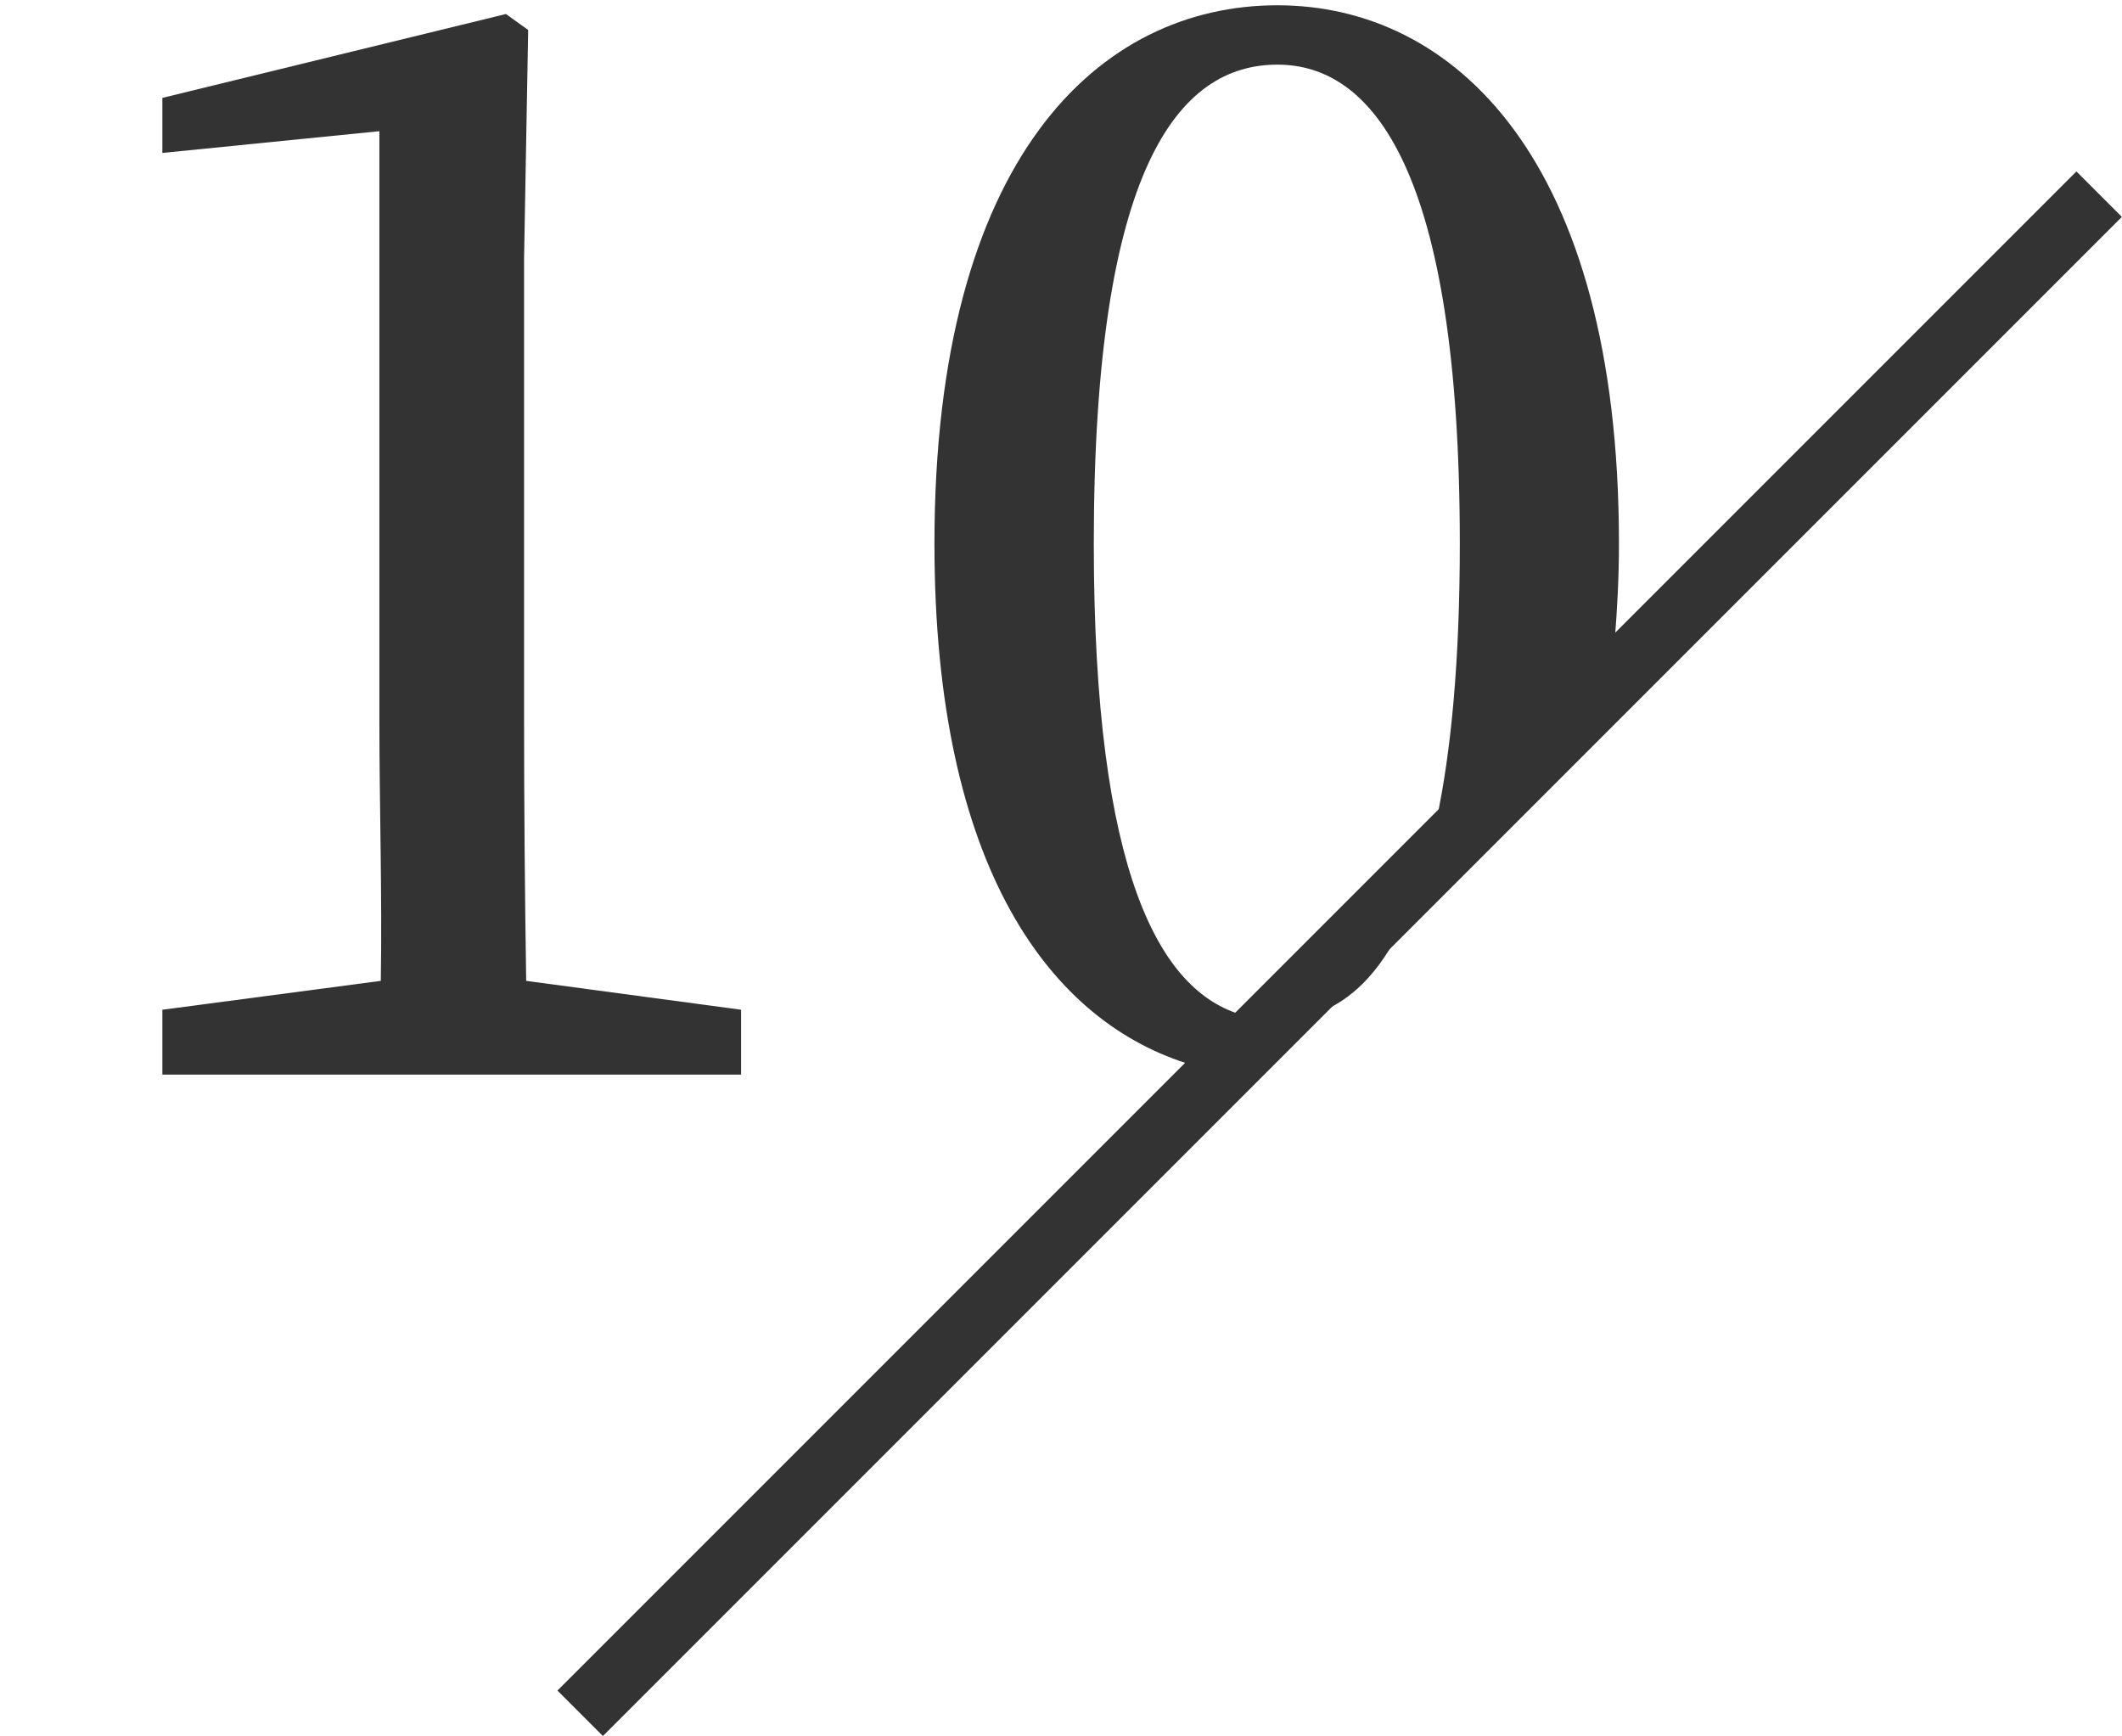 <?xml version="1.0" encoding="utf-8"?>
<!-- Generator: Adobe Illustrator 16.0.0, SVG Export Plug-In . SVG Version: 6.00 Build 0)  -->
<!DOCTYPE svg PUBLIC "-//W3C//DTD SVG 1.1//EN" "http://www.w3.org/Graphics/SVG/1.1/DTD/svg11.dtd">
<svg version="1.1" id="圖層_1" xmlns="http://www.w3.org/2000/svg" xmlns:xlink="http://www.w3.org/1999/xlink" x="0px" y="0px"
	 width="33px" height="27px" viewBox="0 0 33 27" enable-background="new 0 0 33 27" xml:space="preserve">
<g>
	<g>
		<g>
			<path fill="#333333" d="M11.525,15.701l-3.342-0.449c-0.021-1.375-0.033-2.725-0.033-4.051v-7.18l0.064-3.555L7.868,0.218
				L2.525,1.522v0.856L5.9,2.04v9.161c0,1.327,0.044,2.699,0.022,4.051l-3.397,0.449v1.008h9V15.701z"/>
		</g>
		<g>
			<path fill="#333333" d="M17.01,8.455c0-5.875,1.328-7.45,2.856-7.45c1.464,0,2.836,1.599,2.836,7.45
				c0,1.819-0.134,3.224-0.362,4.295l2.771-2.79c0.038-0.477,0.066-0.971,0.066-1.505c0-6.01-2.587-8.373-5.312-8.373
				c-2.767,0-5.333,2.364-5.333,8.373c0,5.038,1.806,7.457,4.019,8.109l0.774-0.78C18.038,15.42,17.01,13.586,17.01,8.455z"/>
		</g>
		<g>
			<path fill="#333333" d="M19.866,15.858c1.007,0,1.971-0.745,2.474-3.108l-3.013,3.034C19.504,15.835,19.684,15.858,19.866,15.858
				z"/>
		</g>
		<g>
			
				<rect x="20.334" y="-1.872" transform="matrix(0.707 0.707 -0.707 0.707 16.591 -10.387)" fill="#333333" width="1" height="33.411"/>
		</g>
	</g>
</g>
</svg>
